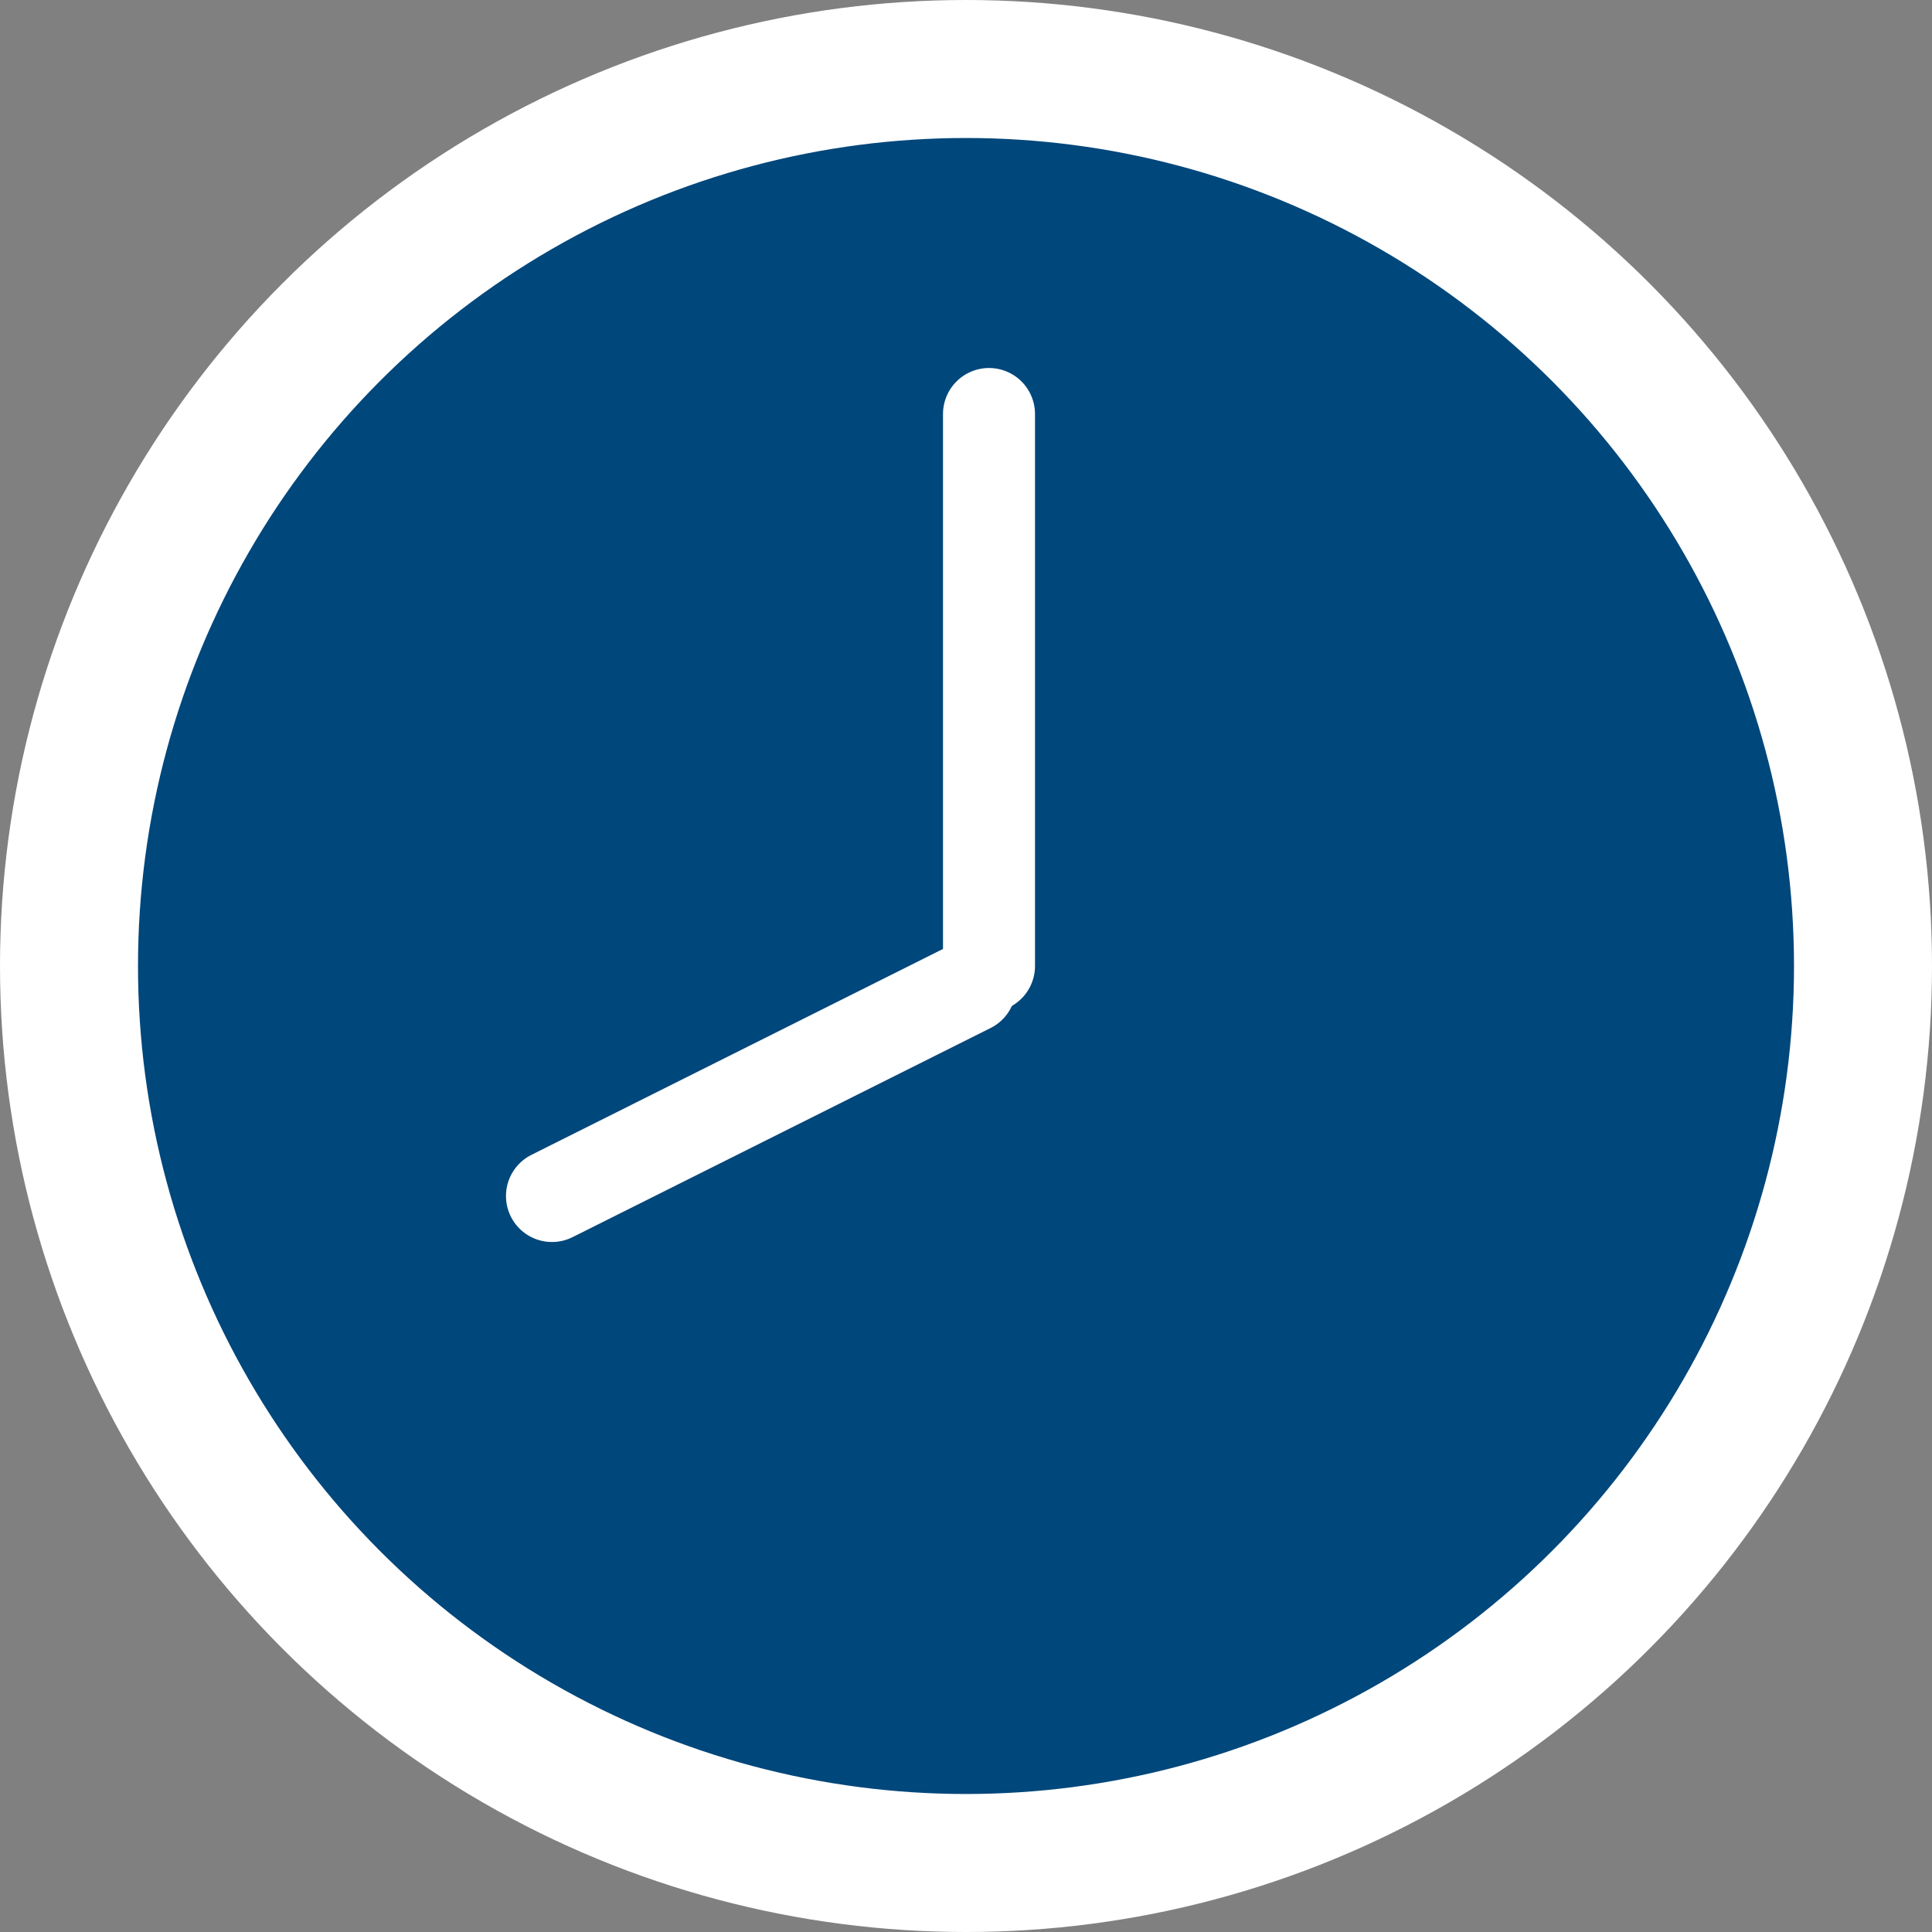 <?xml version="1.0" encoding="UTF-8"?>
<svg width="42px" height="42px" viewBox="0 0 42 42" version="1.1" xmlns="http://www.w3.org/2000/svg" xmlns:xlink="http://www.w3.org/1999/xlink">
    <rect x="0" y="0" width="42" height="42" fill="#808080" stroke="none"/>
    <!-- Generator: Sketch 52.5 (67469) - http://www.bohemiancoding.com/sketch -->
    <title>clock</title>
    <desc>Created with Sketch.</desc>
    <g id="Page-1" stroke="none" stroke-width="1" fill="none" fill-rule="evenodd">
        <g id="home-a" transform="translate(-219, -4760)" stroke="#FFFFFF">
            <g id="section-4" transform="translate(0, 4600)">
                <g id="tiles" transform="translate(90, 163)">
                    <g id="8AM">
                        <g id="clock" transform="translate(132, 0)">
                            <circle id="Oval" stroke-width="3" fill="#00477B" cx="18" cy="18" r="19.5"></circle>
                            <path d="M8.656,21.011 L18.814,20.731" id="Line-3" stroke-width="2" stroke-linecap="round" stroke-linejoin="round" transform="translate(13.314, 21.231) rotate(-25) translate(-13.314, -21.231) "></path>
                            <path d="M18.5,6 L18.5,18" id="Line-2" stroke-width="2" stroke-linecap="round" stroke-linejoin="round"></path>
                        </g>
                    </g>
                </g>
            </g>
        </g>
    </g>
</svg>